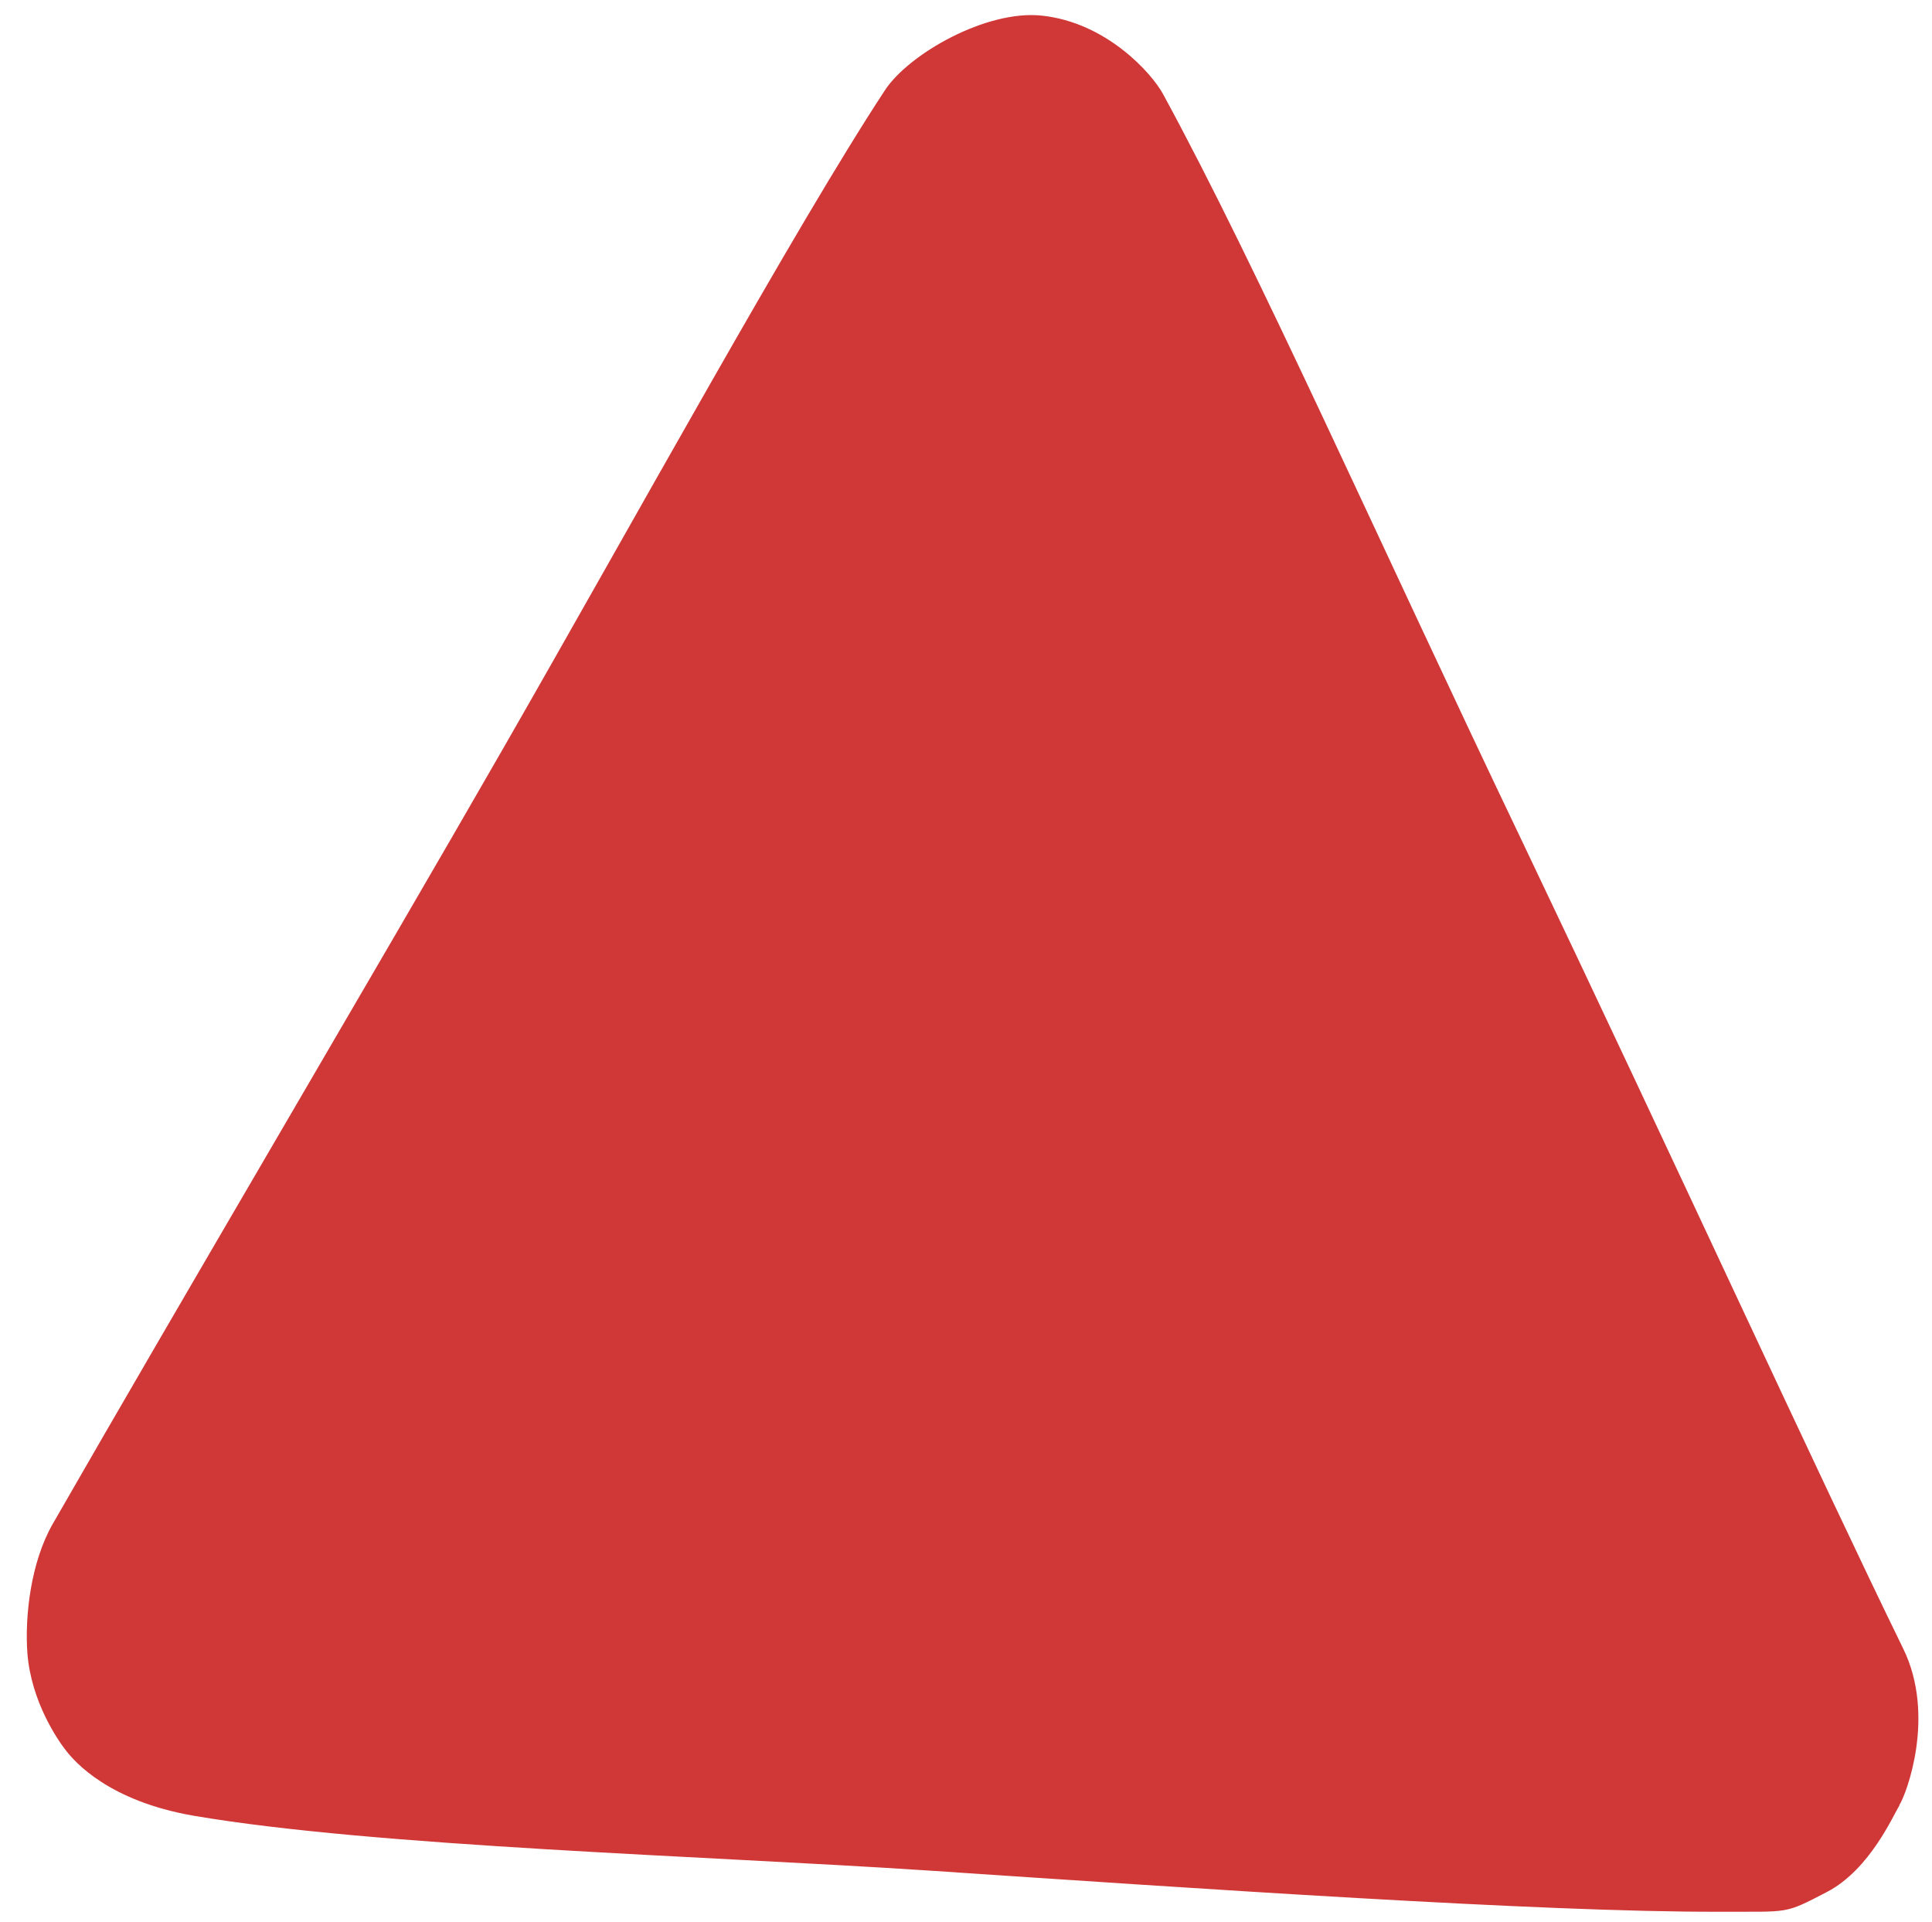 <?xml version="1.0" encoding="UTF-8"?>
<svg xmlns="http://www.w3.org/2000/svg" version="1.1" viewBox="0 0 656.2 652.9">
  <defs>
    <style>
      .cls-1 {
        fill: #d03837;
      }
    </style>
  </defs>
  <!-- Generator: Adobe Illustrator 28.7.1, SVG Export Plug-In . SVG Version: 1.2.0 Build 142)  -->
  <g>
    <g id="Laag_1">
      <path class="cls-1" d="M645.1,613.3c-1.9,2.8-9.8,21.6-24.6,29.3s-12.5,6.6-36.6,6.7c-60,.2-177.6-7.9-268.7-14-75.8-5-187.9-8.1-249.4-18.6-29-5-40.4-18.4-43.2-21.9s-12-16.7-13.3-33.3c-.9-12.5,1.1-30.8,8.6-43.9,43.9-76.5,108.9-186.6,153-263.4S270.4,76.5,300.6,30.6c8.1-12.3,34.4-27.3,53.2-25.3,22,2.3,37.4,19.6,41.2,26.6,32.6,59.9,71.9,149.1,122.4,254.7,51,106.9,99.8,213.5,129,273.3,11.2,22.8,1.1,49.5-1.3,53.2Z"/>
    </g>
  </g>
</svg>